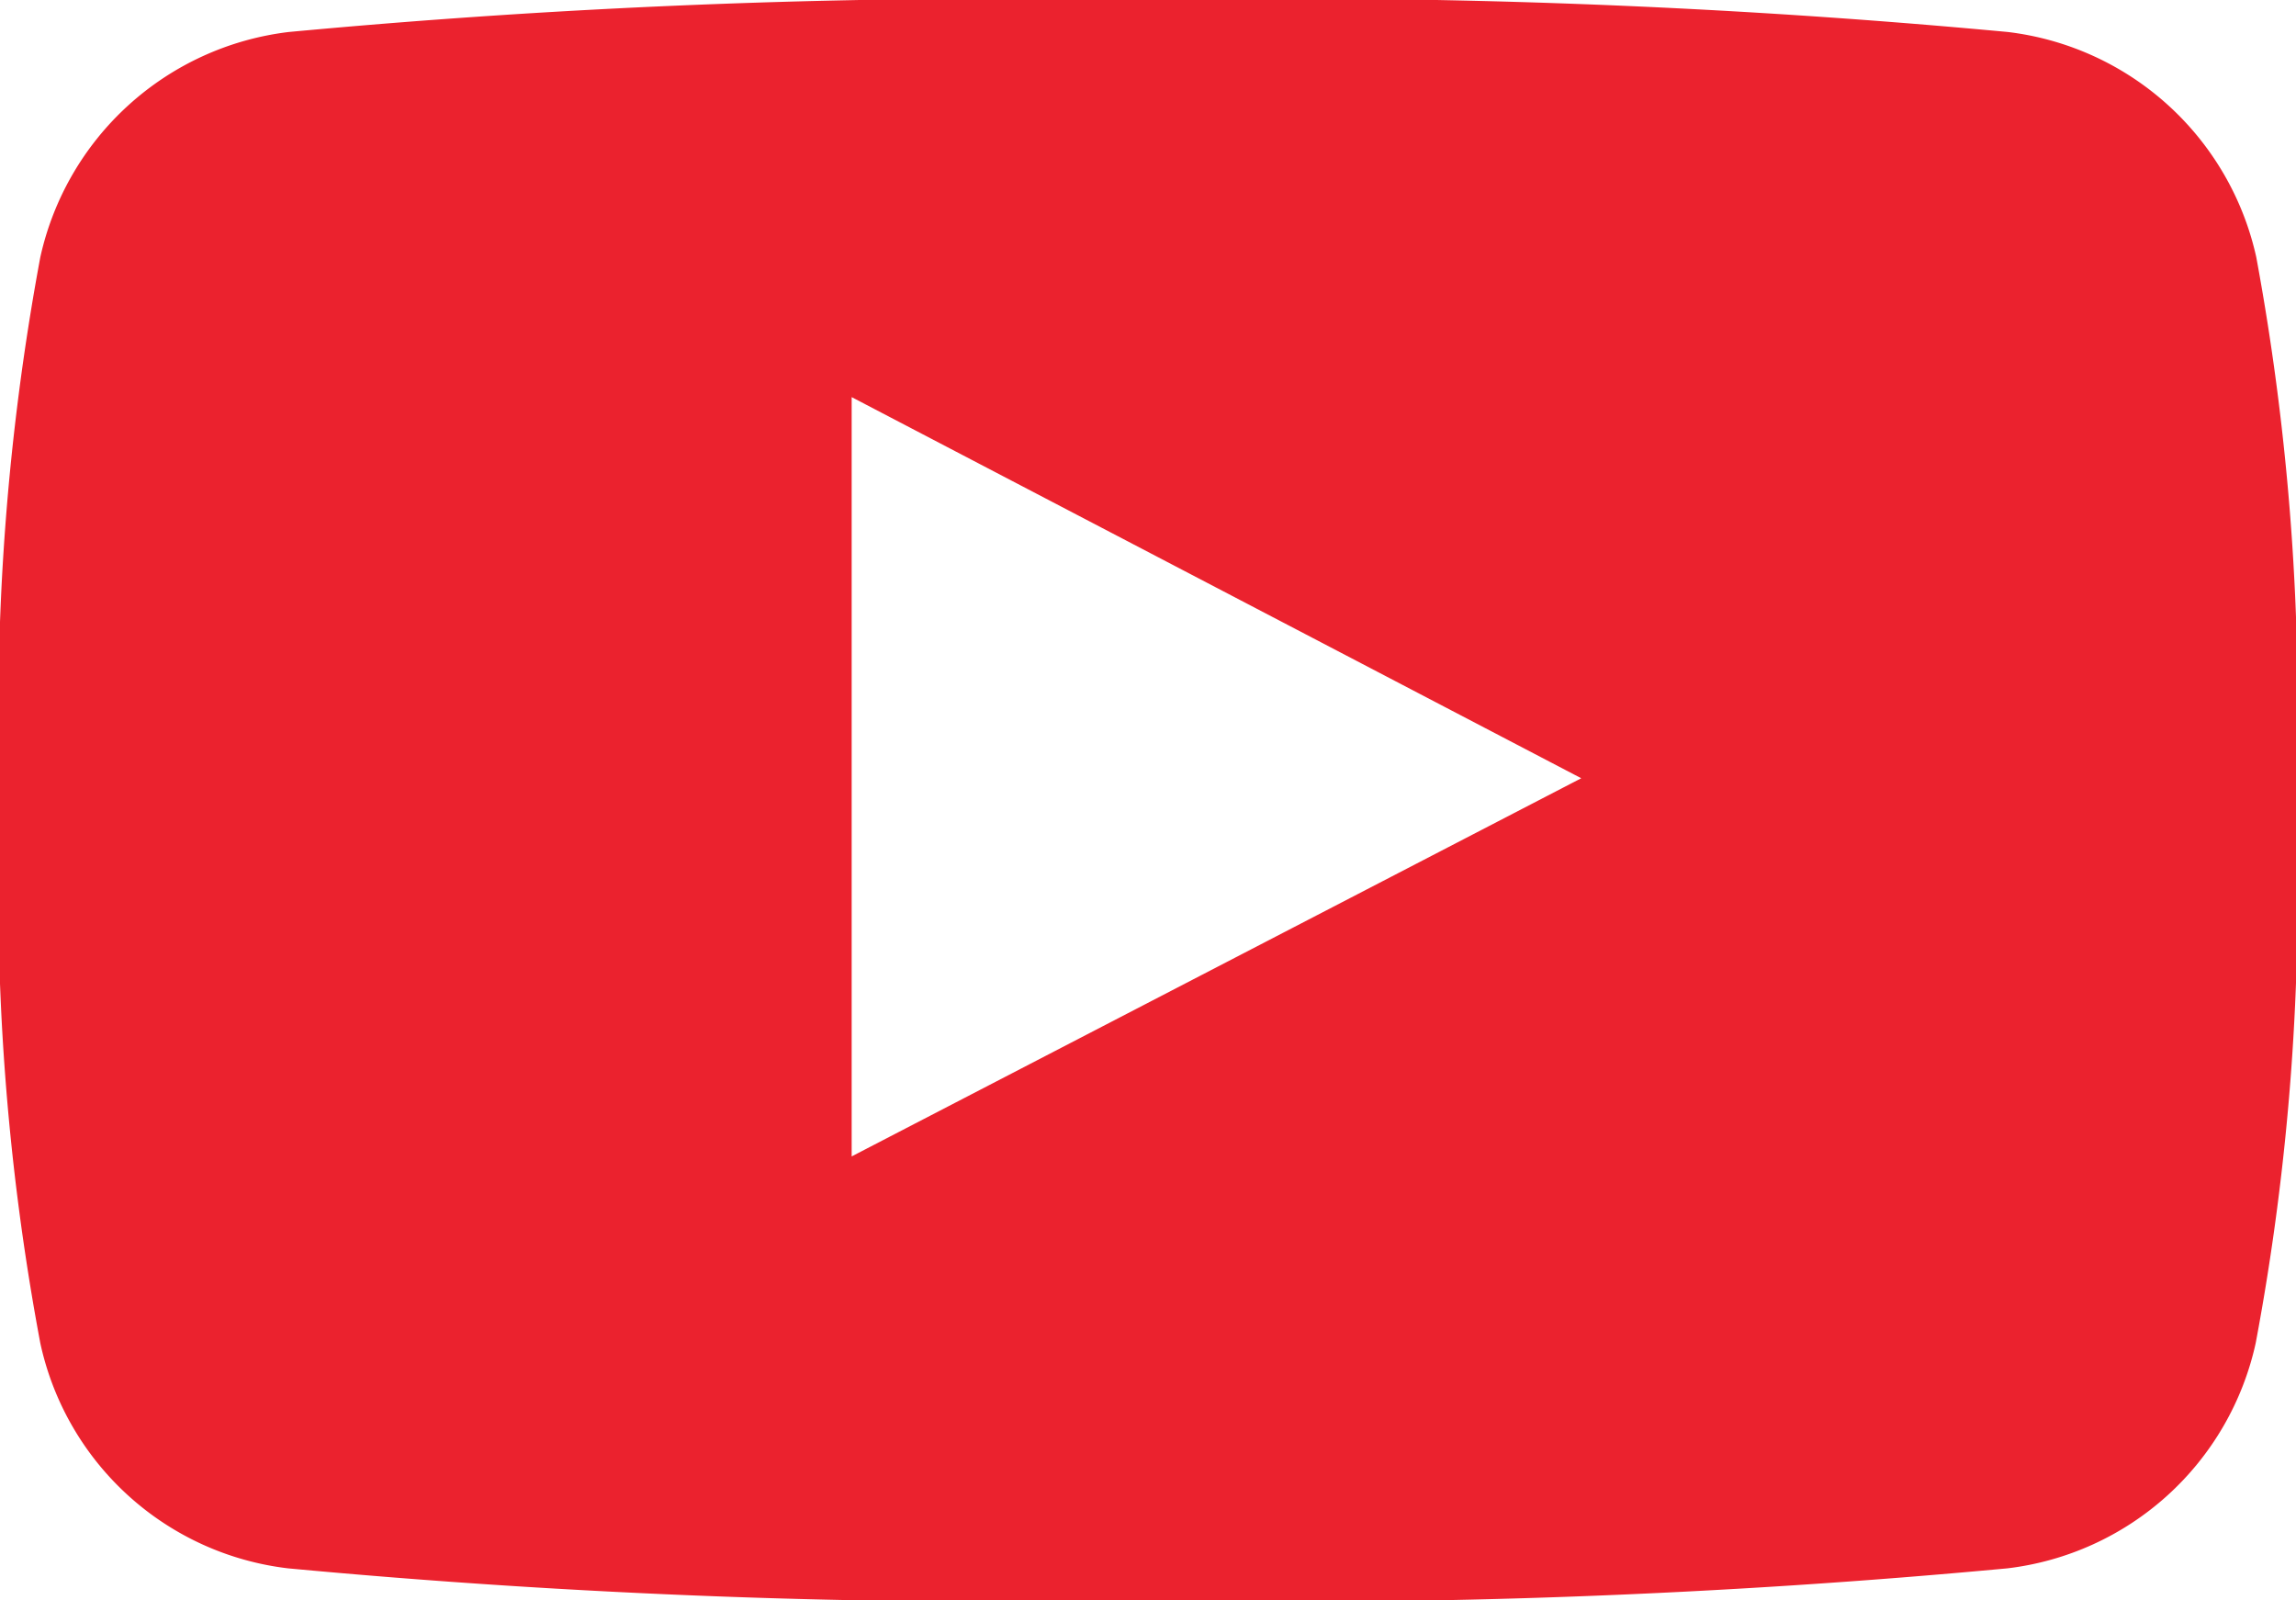 <svg xmlns="http://www.w3.org/2000/svg" viewBox="0 0 38.74 27"><title>youtube</title><g id="Calque_2" data-name="Calque 2"><g id="Calque_1-2" data-name="Calque 1"><path d="M38.07,4.34A4.89,4.89,0,0,0,33.88.54,130,130,0,0,0,19.37,0,129.8,129.8,0,0,0,4.87.54,4.89,4.89,0,0,0,.68,4.34,41.85,41.85,0,0,0,0,13.5a41.24,41.24,0,0,0,.68,9.16,4.86,4.86,0,0,0,4.18,3.8A130,130,0,0,0,19.37,27a129.8,129.8,0,0,0,14.5-.54,4.88,4.88,0,0,0,4.19-3.8,41.24,41.24,0,0,0,.68-9.16,41.84,41.84,0,0,0-.67-9.16ZM14.37,19.51V6.7l12.31,6.43L14.37,19.51Z" style="fill:#eb222e;fill-rule:evenodd"/></g></g></svg>